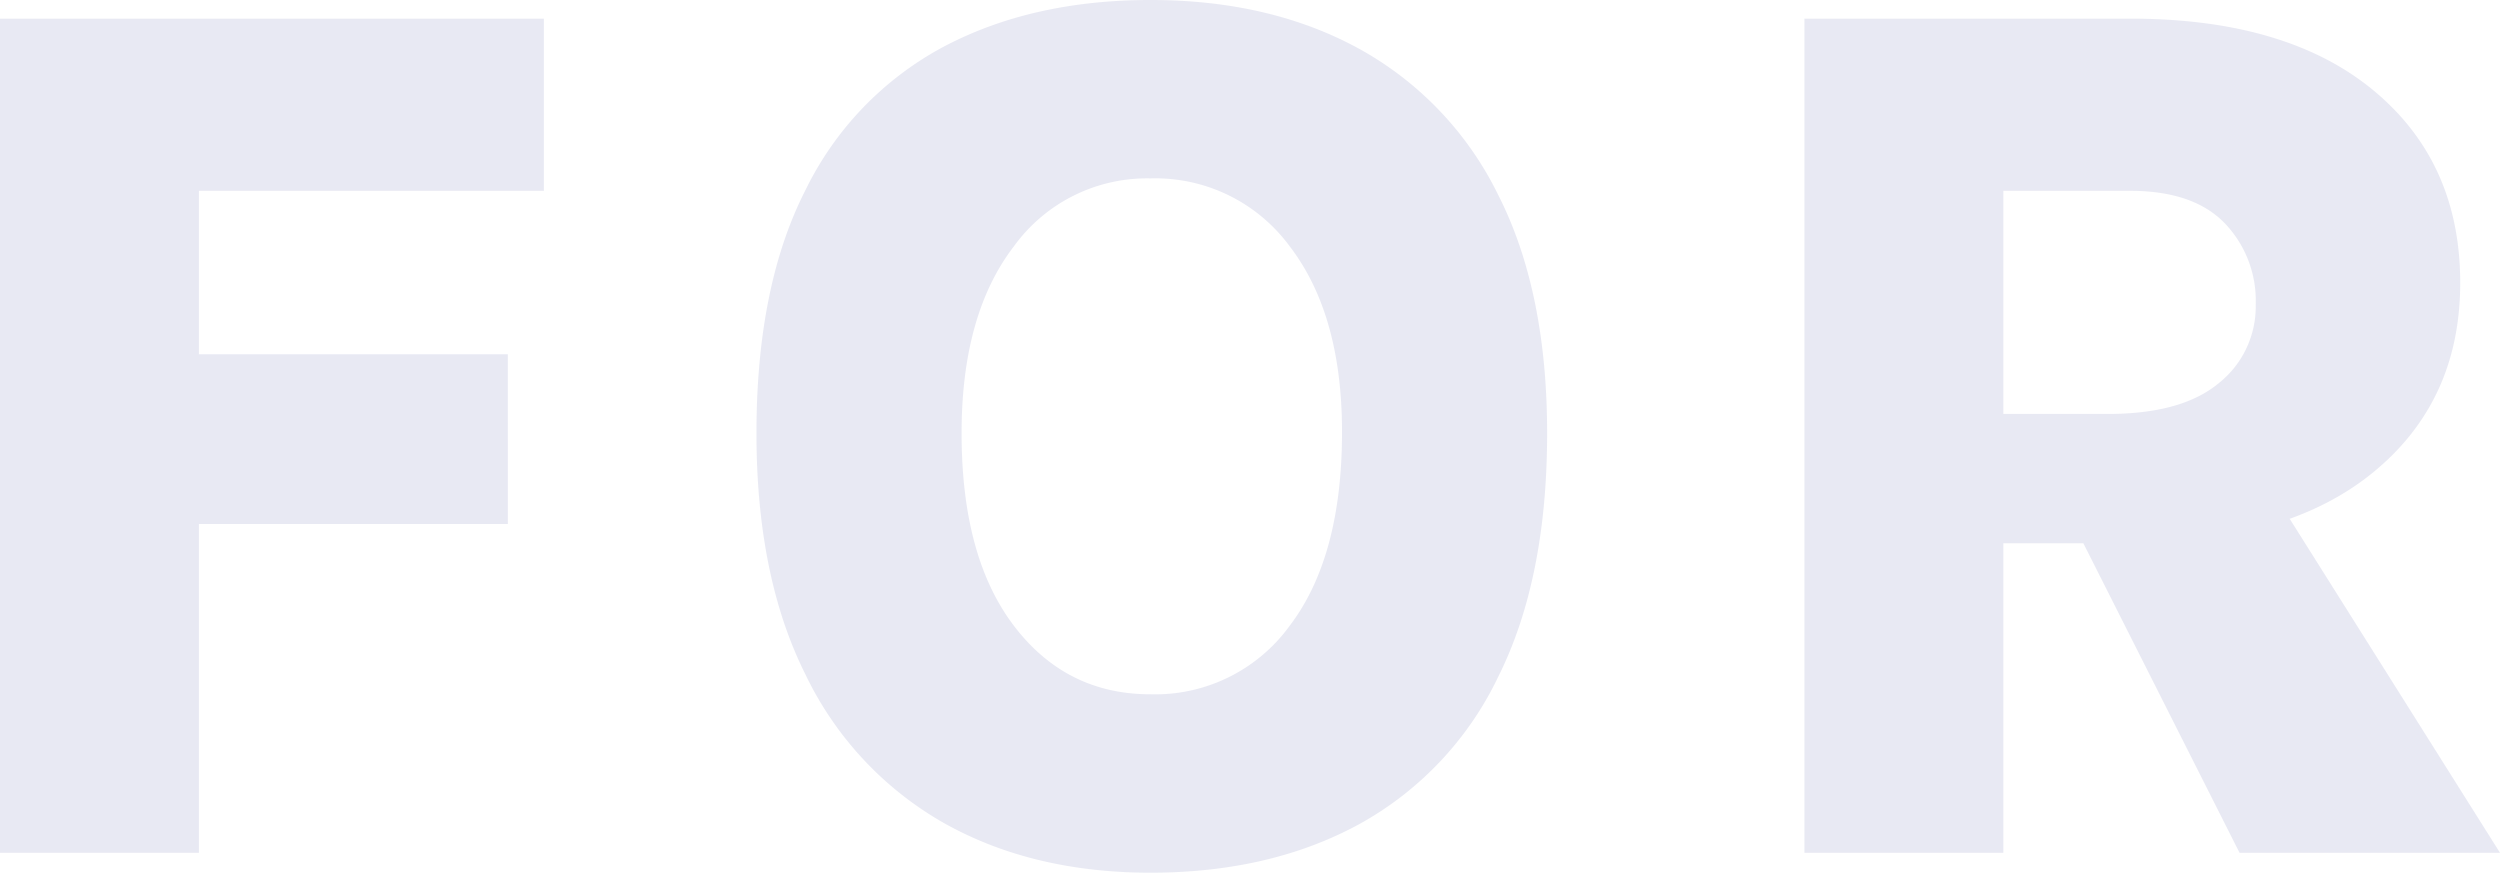 <svg xmlns="http://www.w3.org/2000/svg" width="368.014" height="128.465" viewBox="0 0 368.014 128.465"><path id="decotext-for" d="M15.464 0v-122.793h80.062v25.345H44.743v24.065h45.476V-48.4H44.743V0zM184.83 2.928q-17.477 0-30.515-7.366a49.99 49.99 0 01-20.267-21.777q-7.229-14.411-7.229-35.548 0-21.685 7.229-35.822a47.53 47.53 0 0120.267-21.045q13.039-6.908 30.515-6.908 17.659 0 30.79 7.228a49.248 49.248 0 0120.359 21.41q7.229 14.183 7.229 35.136 0 21.5-7.229 35.914A48.733 48.733 0 01215.62-4.255q-13.13 7.183-30.79 7.183zm0-26.261a24.458 24.458 0 0020.5-10.111q7.686-10.111 7.686-28.5 0-17.294-7.686-27.313a24.535 24.535 0 00-20.5-10.019 24.182 24.182 0 00-20.13 10.018q-7.686 10.019-7.686 27.5 0 18.208 7.686 28.319t20.13 10.106zM281.088 0v-122.793h47.946q23.058 0 35.822 10.568t12.764 28.319q0 17.385-12.764 27.862t-35.822 10.477h-18.666V0zm64.05 0l-29.921-59.292h30.927L383.477 0zm-34.77-64.6h15.372q10.889 0 16.333-4.529a14.39 14.39 0 005.444-11.571 16.469 16.469 0 00-4.617-12.035q-4.621-4.712-13.862-4.712h-18.67z" transform="translate(-15.463 125.537)" fill="#1d2087" opacity=".1"/></svg>
